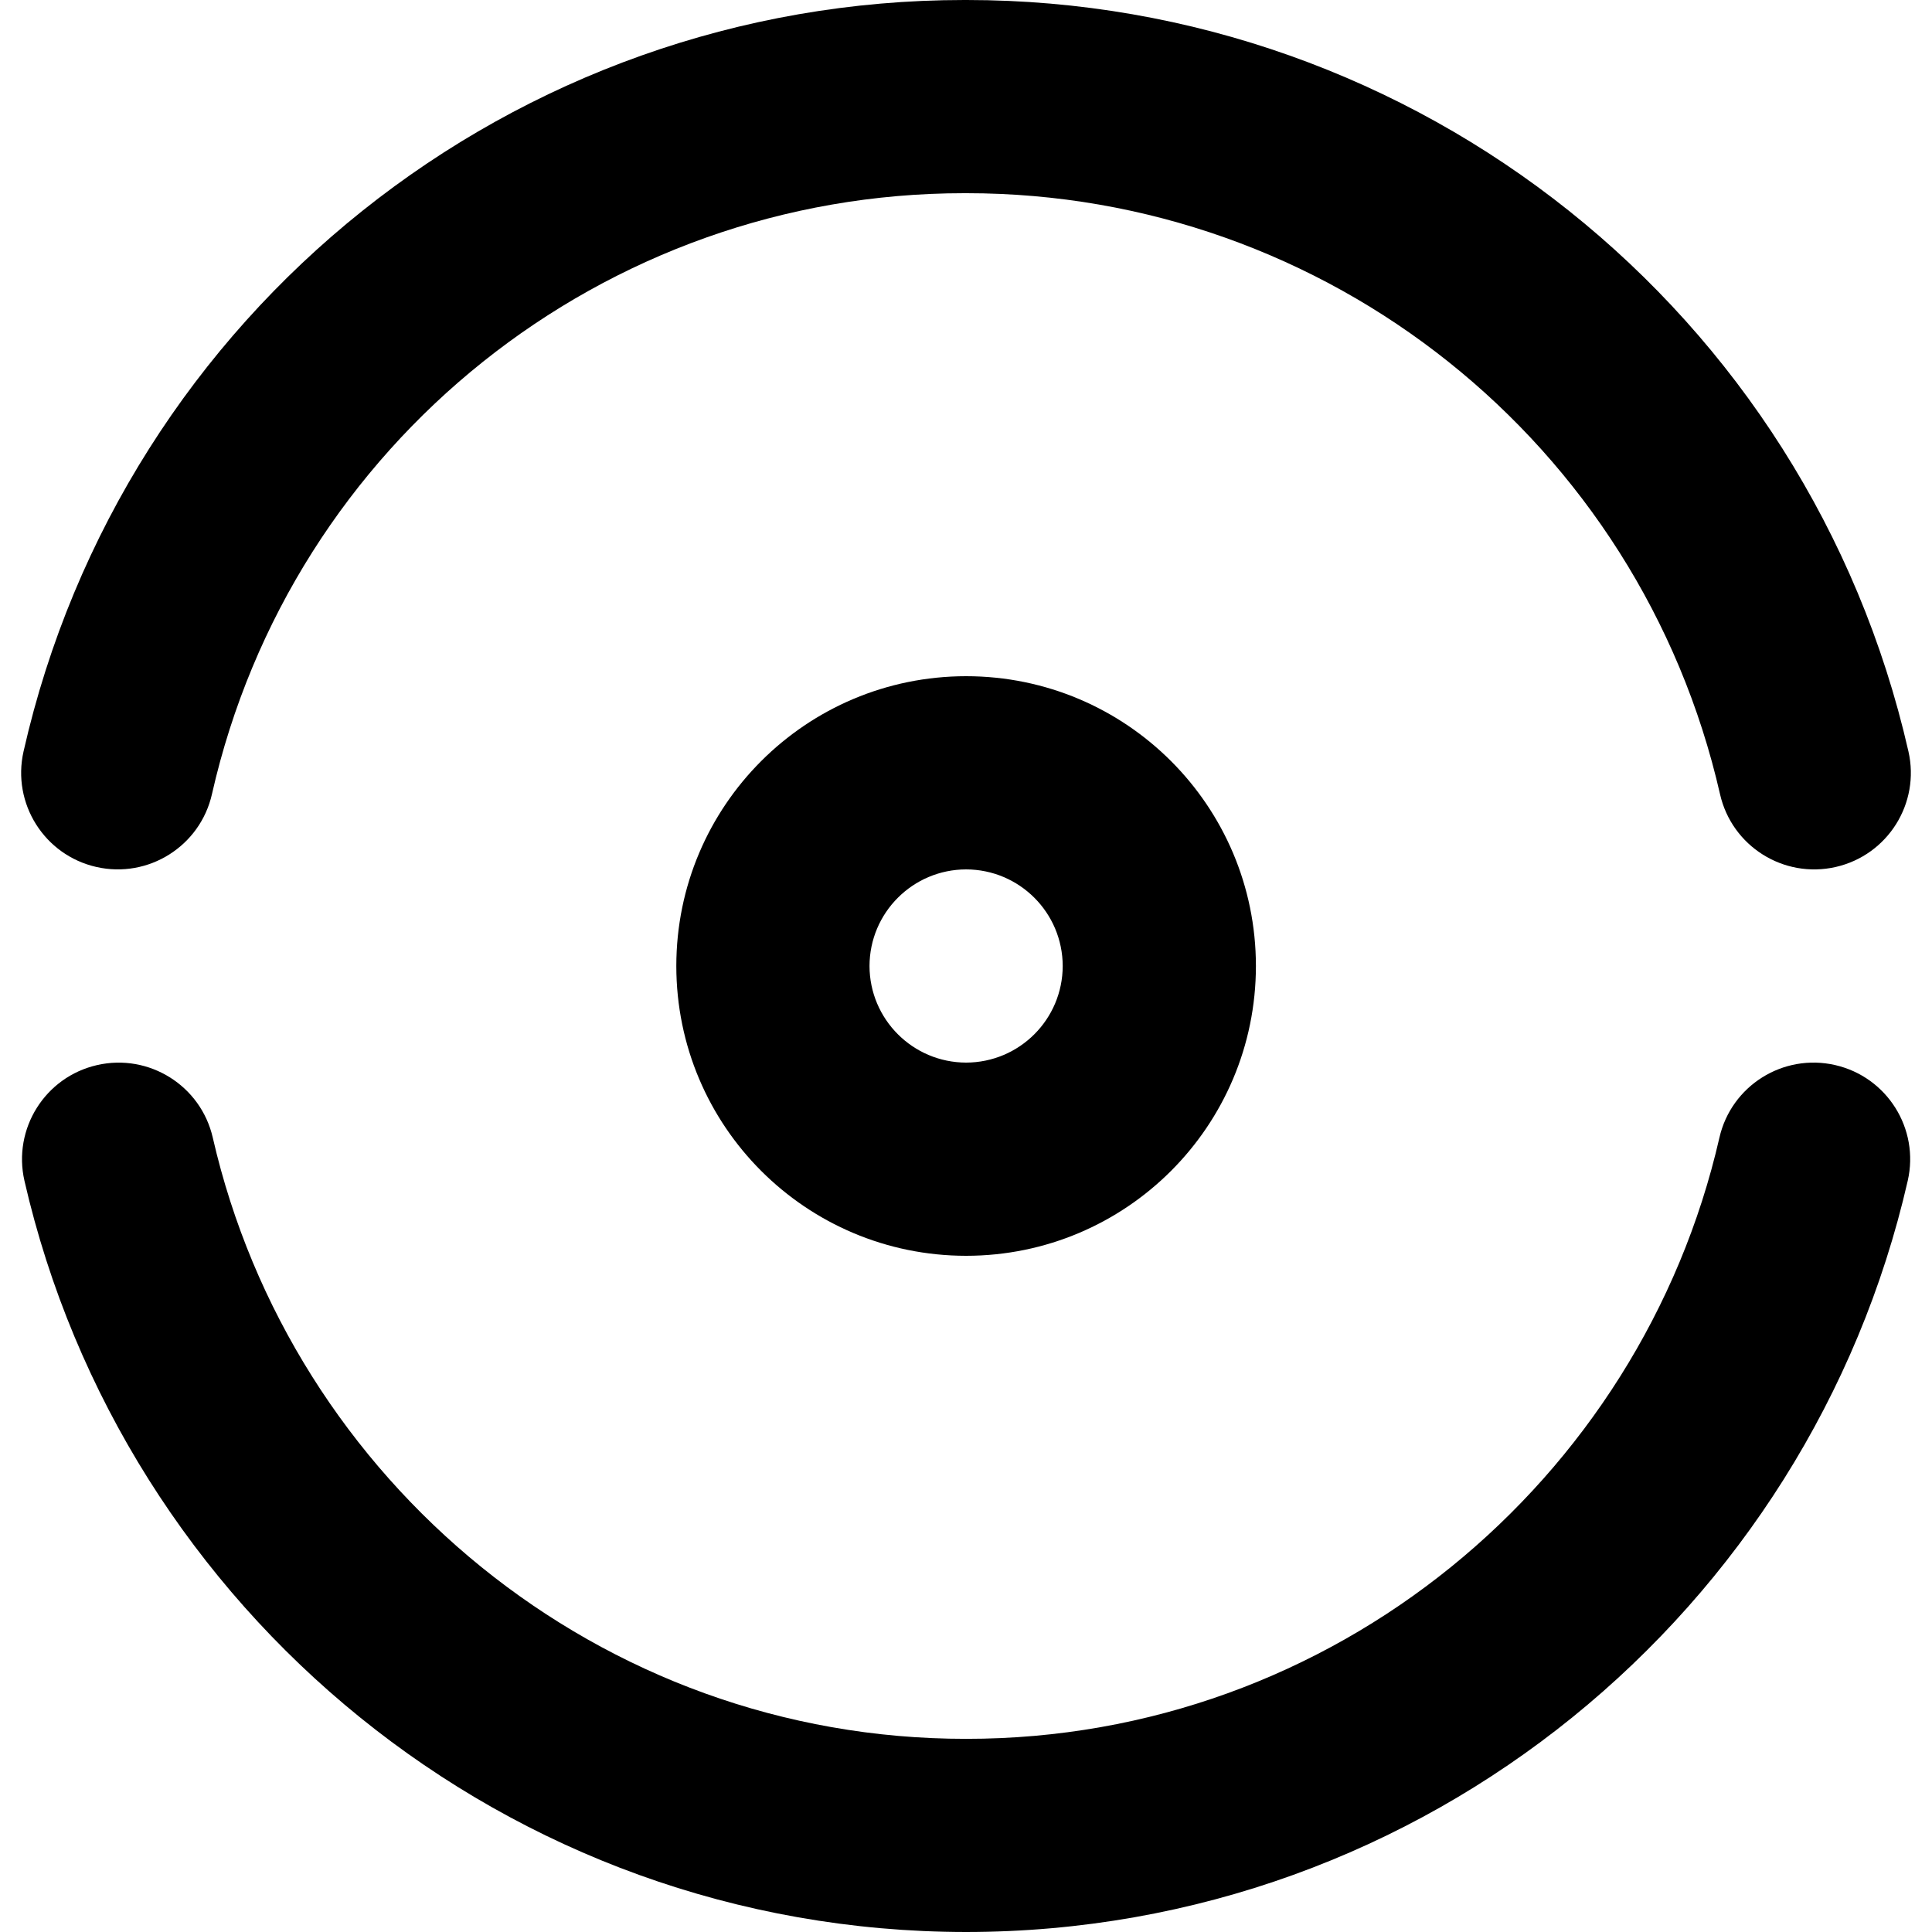 <?xml version="1.0" encoding="utf-8"?>
<!-- Generator: Adobe Illustrator 27.7.0, SVG Export Plug-In . SVG Version: 6.00 Build 0)  -->
<svg version="1.1" id="Layer_1" xmlns="http://www.w3.org/2000/svg" xmlns:xlink="http://www.w3.org/1999/xlink" x="0px" y="0px"
	 viewBox="0 0 512 512" style="enable-background:new 0 0 512 512;" xml:space="preserve">
<g>
	<path d="M6.48,312.92C32.58,426.74,134.3,511.92,256.03,512c121.75-0.07,223.5-85.26,249.54-199.09
		c3.15-13.78-5.46-27.51-19.25-30.66c-13.78-3.15-27.51,5.46-30.66,19.25c-20.81,90.97-102.4,159.38-199.63,159.31
		c-97.2,0.07-178.78-68.34-199.64-159.32c-3.16-13.78-16.89-22.39-30.67-19.23C11.94,285.41,3.33,299.14,6.48,312.92L6.48,312.92z"
		/>
	<path d="M505.75,199.11C479.2,82.62,375.62,0.01,256.16,0l-0.22,0l0.15,0l-0.55,0C136.14,0.01,32.63,82.66,6.24,199.14
		c-3.12,13.79,5.52,27.5,19.31,30.62c13.79,3.12,27.5-5.52,30.62-19.31C77.27,117.31,160.07,51.19,255.53,51.2l0.43,0l0.15,0h0.04
		c95.56-0.01,178.44,66.1,199.68,159.29c3.14,13.78,16.86,22.41,30.65,19.27C500.27,226.62,508.9,212.9,505.75,199.11L505.75,199.11
		z"/>
	<path d="M179.23,256c0.02,42.43,34.37,76.78,76.8,76.8c42.43-0.02,76.78-34.37,76.8-76.8c-0.02-42.43-34.37-76.78-76.8-76.8
		C213.6,179.22,179.24,213.57,179.23,256c0,14.14,11.46,25.6,25.6,25.6c14.14,0,25.6-11.46,25.6-25.6
		c0.03-14.13,11.47-25.57,25.6-25.6c14.13,0.03,25.57,11.47,25.6,25.6c-0.03,14.13-11.47,25.57-25.6,25.6
		c-14.13-0.03-25.57-11.47-25.6-25.6c0-14.14-11.46-25.6-25.6-25.6C190.69,230.4,179.23,241.86,179.23,256L179.23,256z"/>
</g>
</svg>
